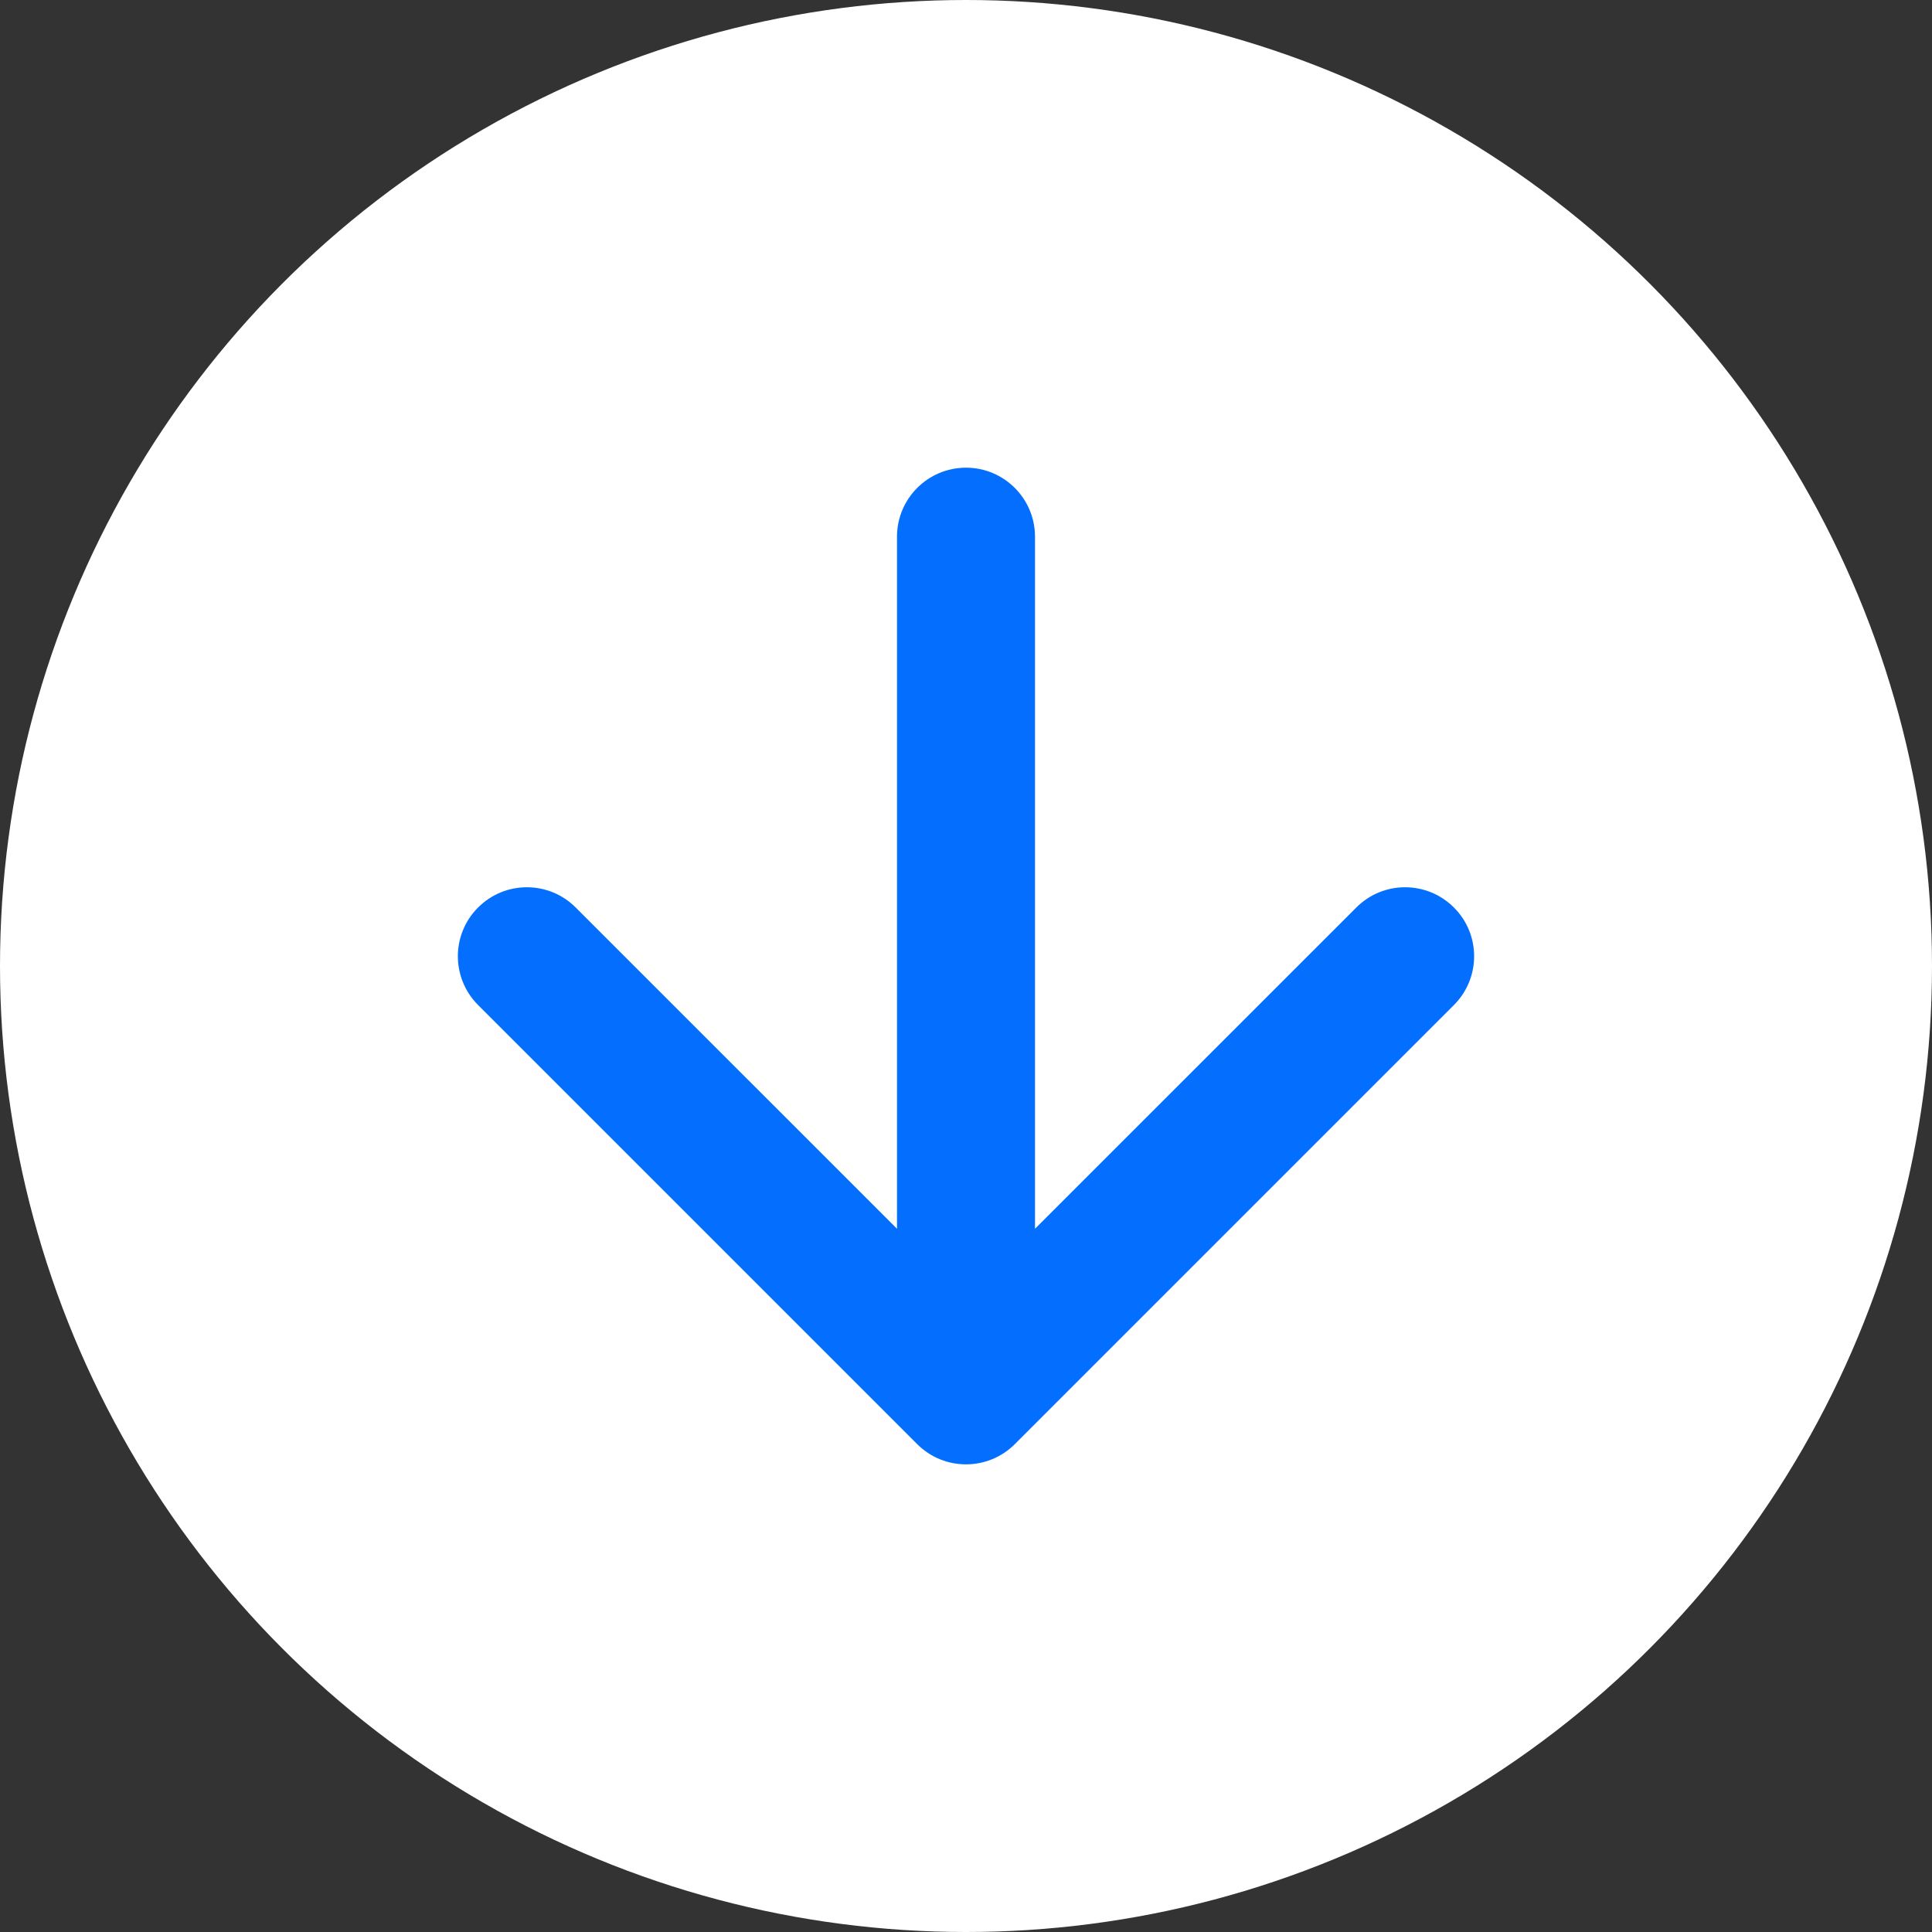 <svg width="28" height="28" viewBox="0 0 28 28" fill="none" xmlns="http://www.w3.org/2000/svg">
<rect x="0" y="0" width="28" height="28" fill="#333333" stroke="none"/>
<circle cx="14" cy="14" r="14" transform="rotate(-180 14 14)" fill="white"/>
<path d="M15 7.778C15 7.226 14.552 6.778 14 6.778C13.448 6.778 13 7.226 13 7.778L14 7.778L15 7.778ZM13.293 20.93C13.683 21.32 14.317 21.32 14.707 20.93L21.071 14.566C21.462 14.175 21.462 13.542 21.071 13.152C20.68 12.761 20.047 12.761 19.657 13.152L14 18.808L8.343 13.152C7.953 12.761 7.319 12.761 6.929 13.152C6.538 13.542 6.538 14.175 6.929 14.566L13.293 20.93ZM14 7.778L13 7.778L13 20.223L14 20.223L15 20.223L15 7.778L14 7.778Z" fill="#046FFF"/>
</svg>
